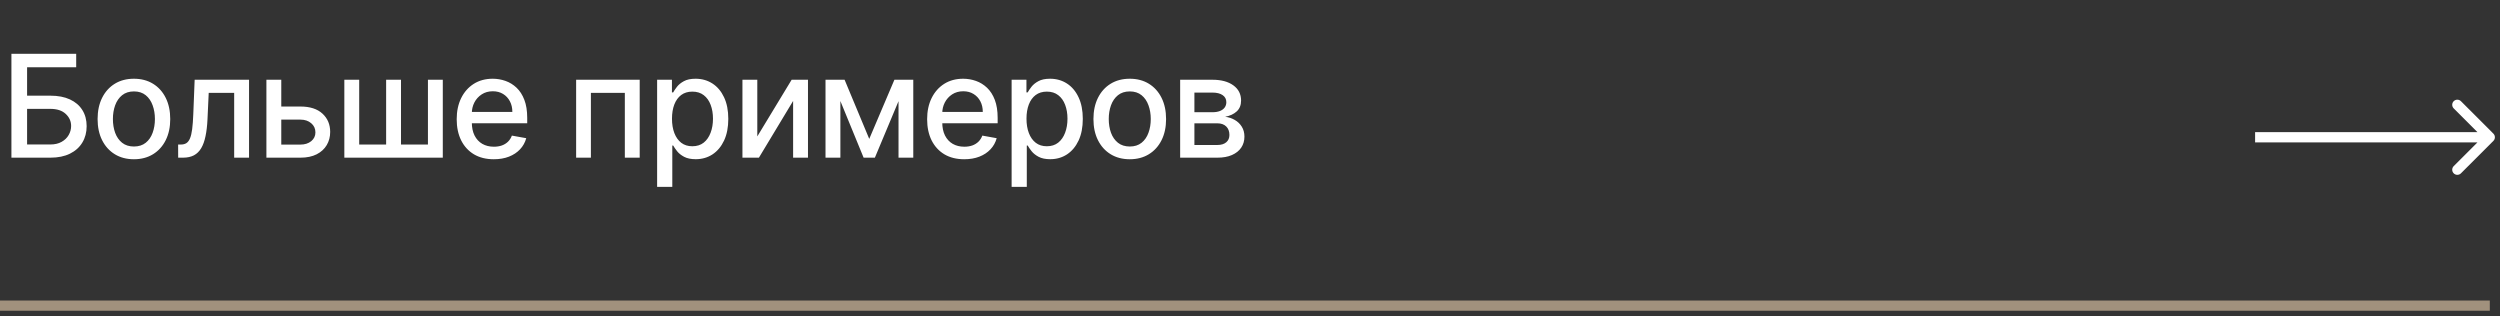<?xml version="1.0" encoding="UTF-8"?> <svg xmlns="http://www.w3.org/2000/svg" width="245" height="31" viewBox="0 0 245 31" fill="none"><rect x="0" y="0" width="245" height="31" fill="#333333" stroke="none"/><path d="M1.119 15.452V5.27H7.467V6.592H2.655V9.376H4.932C5.688 9.376 6.329 9.499 6.856 9.744C7.386 9.99 7.79 10.336 8.069 10.783C8.351 11.231 8.491 11.758 8.491 12.364C8.491 12.971 8.351 13.506 8.069 13.97C7.79 14.434 7.386 14.797 6.856 15.059C6.329 15.321 5.688 15.452 4.932 15.452H1.119ZM2.655 14.159H4.932C5.369 14.159 5.739 14.073 6.04 13.9C6.345 13.728 6.576 13.505 6.732 13.229C6.891 12.954 6.97 12.659 6.97 12.344C6.97 11.887 6.795 11.494 6.443 11.166C6.092 10.835 5.588 10.669 4.932 10.669H2.655V14.159ZM13.123 15.606C12.408 15.606 11.783 15.442 11.249 15.114C10.716 14.786 10.301 14.326 10.006 13.736C9.711 13.146 9.564 12.457 9.564 11.668C9.564 10.876 9.711 10.183 10.006 9.59C10.301 8.997 10.716 8.536 11.249 8.208C11.783 7.88 12.408 7.716 13.123 7.716C13.839 7.716 14.464 7.88 14.998 8.208C15.531 8.536 15.946 8.997 16.241 9.59C16.536 10.183 16.683 10.876 16.683 11.668C16.683 12.457 16.536 13.146 16.241 13.736C15.946 14.326 15.531 14.786 14.998 15.114C14.464 15.442 13.839 15.606 13.123 15.606ZM13.128 14.358C13.592 14.358 13.977 14.235 14.282 13.99C14.587 13.745 14.812 13.418 14.958 13.011C15.107 12.603 15.182 12.154 15.182 11.663C15.182 11.176 15.107 10.729 14.958 10.321C14.812 9.91 14.587 9.58 14.282 9.332C13.977 9.083 13.592 8.959 13.128 8.959C12.661 8.959 12.273 9.083 11.965 9.332C11.66 9.58 11.433 9.91 11.284 10.321C11.138 10.729 11.065 11.176 11.065 11.663C11.065 12.154 11.138 12.603 11.284 13.011C11.433 13.418 11.66 13.745 11.965 13.99C12.273 14.235 12.661 14.358 13.128 14.358ZM17.461 15.452L17.456 14.164H17.729C17.941 14.164 18.119 14.119 18.261 14.03C18.407 13.937 18.526 13.781 18.619 13.562C18.712 13.344 18.783 13.042 18.833 12.658C18.883 12.27 18.919 11.783 18.942 11.196L19.076 7.815H24.406V15.452H22.949V9.098H20.454L20.334 11.693C20.305 12.323 20.24 12.873 20.14 13.344C20.044 13.814 19.904 14.207 19.718 14.522C19.532 14.834 19.294 15.067 19.002 15.223C18.71 15.375 18.356 15.452 17.938 15.452H17.461ZM27.227 10.44H29.444C30.379 10.44 31.098 10.672 31.602 11.136C32.106 11.6 32.358 12.199 32.358 12.931C32.358 13.408 32.245 13.838 32.02 14.219C31.794 14.6 31.465 14.902 31.03 15.123C30.596 15.342 30.068 15.452 29.444 15.452H26.108V7.815H27.565V14.169H29.444C29.872 14.169 30.223 14.058 30.498 13.836C30.773 13.611 30.911 13.324 30.911 12.976C30.911 12.608 30.773 12.308 30.498 12.076C30.223 11.841 29.872 11.723 29.444 11.723H27.227V10.44ZM33.745 7.815H35.201V14.164H37.841V7.815H39.298V14.164H41.938V7.815H43.394V15.452H33.745V7.815ZM48.391 15.606C47.638 15.606 46.99 15.445 46.447 15.123C45.906 14.799 45.489 14.343 45.194 13.756C44.902 13.166 44.756 12.475 44.756 11.683C44.756 10.901 44.902 10.212 45.194 9.615C45.489 9.018 45.9 8.553 46.427 8.218C46.957 7.883 47.577 7.716 48.286 7.716C48.717 7.716 49.135 7.787 49.539 7.93C49.943 8.072 50.306 8.296 50.628 8.601C50.949 8.906 51.203 9.302 51.388 9.789C51.574 10.273 51.667 10.861 51.667 11.554V12.081H45.596V10.967H50.21C50.21 10.576 50.13 10.23 49.971 9.928C49.812 9.623 49.589 9.383 49.3 9.207C49.015 9.032 48.681 8.944 48.296 8.944C47.878 8.944 47.514 9.047 47.202 9.252C46.894 9.454 46.655 9.719 46.486 10.047C46.321 10.372 46.238 10.725 46.238 11.107V11.976C46.238 12.487 46.327 12.921 46.506 13.279C46.688 13.637 46.942 13.911 47.267 14.099C47.592 14.285 47.971 14.378 48.405 14.378C48.687 14.378 48.944 14.338 49.176 14.258C49.408 14.176 49.608 14.053 49.778 13.891C49.947 13.728 50.076 13.528 50.165 13.289L51.572 13.543C51.46 13.957 51.257 14.32 50.966 14.631C50.677 14.94 50.315 15.18 49.877 15.352C49.443 15.521 48.947 15.606 48.391 15.606ZM56.461 15.452V7.815H62.691V15.452H61.234V9.098H57.908V15.452H56.461ZM64.398 18.315V7.815H65.85V9.053H65.974C66.06 8.894 66.184 8.71 66.347 8.501C66.509 8.293 66.735 8.11 67.023 7.955C67.311 7.795 67.692 7.716 68.166 7.716C68.783 7.716 69.333 7.872 69.817 8.183C70.301 8.495 70.68 8.944 70.956 9.53C71.234 10.117 71.373 10.823 71.373 11.648C71.373 12.474 71.236 13.181 70.96 13.771C70.685 14.358 70.308 14.81 69.827 15.129C69.346 15.443 68.798 15.601 68.181 15.601C67.717 15.601 67.338 15.523 67.043 15.367C66.751 15.211 66.522 15.029 66.357 14.82C66.191 14.611 66.063 14.426 65.974 14.263H65.885V18.315H64.398ZM65.855 11.633C65.855 12.17 65.933 12.641 66.088 13.045C66.244 13.45 66.469 13.766 66.764 13.995C67.059 14.22 67.421 14.333 67.848 14.333C68.292 14.333 68.664 14.215 68.962 13.98C69.26 13.741 69.486 13.418 69.638 13.011C69.794 12.603 69.872 12.144 69.872 11.633C69.872 11.13 69.796 10.677 69.643 10.276C69.494 9.875 69.269 9.559 68.967 9.327C68.669 9.095 68.296 8.979 67.848 8.979C67.417 8.979 67.053 9.09 66.754 9.312C66.46 9.534 66.236 9.844 66.083 10.241C65.931 10.639 65.855 11.103 65.855 11.633ZM74.215 13.369L77.581 7.815H79.182V15.452H77.725V9.893L74.374 15.452H72.759V7.815H74.215V13.369ZM85.186 13.612L87.652 7.815H88.934L85.738 15.452H84.634L81.502 7.815H82.77L85.186 13.612ZM82.357 7.815V15.452H80.9V7.815H82.357ZM88.055 15.452V7.815H89.501V15.452H88.055ZM94.494 15.606C93.741 15.606 93.093 15.445 92.55 15.123C92.01 14.799 91.592 14.343 91.297 13.756C91.005 13.166 90.859 12.475 90.859 11.683C90.859 10.901 91.005 10.212 91.297 9.615C91.592 9.018 92.003 8.553 92.53 8.218C93.06 7.883 93.68 7.716 94.389 7.716C94.82 7.716 95.238 7.787 95.642 7.93C96.046 8.072 96.409 8.296 96.731 8.601C97.052 8.906 97.306 9.302 97.492 9.789C97.677 10.273 97.77 10.861 97.77 11.554V12.081H91.7V10.967H96.313C96.313 10.576 96.234 10.23 96.075 9.928C95.916 9.623 95.692 9.383 95.403 9.207C95.118 9.032 94.784 8.944 94.399 8.944C93.982 8.944 93.617 9.047 93.305 9.252C92.997 9.454 92.759 9.719 92.59 10.047C92.424 10.372 92.341 10.725 92.341 11.107V11.976C92.341 12.487 92.43 12.921 92.609 13.279C92.792 13.637 93.045 13.911 93.37 14.099C93.695 14.285 94.074 14.378 94.509 14.378C94.79 14.378 95.047 14.338 95.279 14.258C95.511 14.176 95.712 14.053 95.881 13.891C96.05 13.728 96.179 13.528 96.269 13.289L97.675 13.543C97.563 13.957 97.361 14.32 97.069 14.631C96.781 14.94 96.418 15.18 95.98 15.352C95.546 15.521 95.05 15.606 94.494 15.606ZM99.139 18.315V7.815H100.591V9.053H100.715C100.801 8.894 100.926 8.71 101.088 8.501C101.251 8.293 101.476 8.11 101.764 7.955C102.053 7.795 102.434 7.716 102.908 7.716C103.524 7.716 104.074 7.872 104.558 8.183C105.042 8.495 105.422 8.944 105.697 9.53C105.975 10.117 106.114 10.823 106.114 11.648C106.114 12.474 105.977 13.181 105.702 13.771C105.427 14.358 105.049 14.81 104.568 15.129C104.088 15.443 103.539 15.601 102.923 15.601C102.459 15.601 102.079 15.523 101.784 15.367C101.493 15.211 101.264 15.029 101.098 14.82C100.932 14.611 100.805 14.426 100.715 14.263H100.626V18.315H99.139ZM100.596 11.633C100.596 12.17 100.674 12.641 100.83 13.045C100.985 13.45 101.211 13.766 101.506 13.995C101.801 14.22 102.162 14.333 102.59 14.333C103.034 14.333 103.405 14.215 103.703 13.98C104.002 13.741 104.227 13.418 104.379 13.011C104.535 12.603 104.613 12.144 104.613 11.633C104.613 11.13 104.537 10.677 104.384 10.276C104.235 9.875 104.01 9.559 103.708 9.327C103.41 9.095 103.037 8.979 102.59 8.979C102.159 8.979 101.794 9.09 101.496 9.312C101.201 9.534 100.977 9.844 100.825 10.241C100.672 10.639 100.596 11.103 100.596 11.633ZM110.717 15.606C110.001 15.606 109.376 15.442 108.842 15.114C108.309 14.786 107.894 14.326 107.599 13.736C107.304 13.146 107.157 12.457 107.157 11.668C107.157 10.876 107.304 10.183 107.599 9.59C107.894 8.997 108.309 8.536 108.842 8.208C109.376 7.88 110.001 7.716 110.717 7.716C111.432 7.716 112.057 7.88 112.591 8.208C113.124 8.536 113.539 8.997 113.834 9.59C114.129 10.183 114.276 10.876 114.276 11.668C114.276 12.457 114.129 13.146 113.834 13.736C113.539 14.326 113.124 14.786 112.591 15.114C112.057 15.442 111.432 15.606 110.717 15.606ZM110.722 14.358C111.186 14.358 111.57 14.235 111.875 13.99C112.18 13.745 112.405 13.418 112.551 13.011C112.7 12.603 112.775 12.154 112.775 11.663C112.775 11.176 112.7 10.729 112.551 10.321C112.405 9.91 112.18 9.58 111.875 9.332C111.57 9.083 111.186 8.959 110.722 8.959C110.254 8.959 109.866 9.083 109.558 9.332C109.253 9.58 109.026 9.91 108.877 10.321C108.731 10.729 108.658 11.176 108.658 11.663C108.658 12.154 108.731 12.603 108.877 13.011C109.026 13.418 109.253 13.745 109.558 13.99C109.866 14.235 110.254 14.358 110.722 14.358ZM115.655 15.452V7.815H118.822C119.684 7.815 120.367 7.999 120.871 8.367C121.374 8.732 121.626 9.227 121.626 9.854C121.626 10.301 121.484 10.656 121.199 10.918C120.914 11.179 120.536 11.355 120.065 11.445C120.407 11.484 120.72 11.587 121.005 11.753C121.29 11.915 121.519 12.134 121.691 12.409C121.867 12.684 121.954 13.012 121.954 13.393C121.954 13.798 121.85 14.156 121.641 14.467C121.432 14.775 121.129 15.018 120.731 15.193C120.337 15.366 119.861 15.452 119.305 15.452H115.655ZM117.052 14.209H119.305C119.673 14.209 119.961 14.121 120.17 13.945C120.378 13.77 120.483 13.531 120.483 13.229C120.483 12.875 120.378 12.596 120.17 12.394C119.961 12.189 119.673 12.086 119.305 12.086H117.052V14.209ZM117.052 10.997H118.837C119.116 10.997 119.354 10.957 119.553 10.878C119.755 10.798 119.909 10.686 120.016 10.54C120.125 10.391 120.18 10.215 120.18 10.013C120.18 9.718 120.059 9.487 119.817 9.322C119.575 9.156 119.243 9.073 118.822 9.073H117.052V10.997Z" fill="white"></path><line x1="-4.37114e-08" y1="29.952" x2="244" y2="29.952" stroke="#A1917D"></line><path d="M244.354 13.805C244.549 13.61 244.549 13.293 244.354 13.098L241.172 9.916C240.976 9.721 240.66 9.721 240.464 9.916C240.269 10.111 240.269 10.428 240.464 10.623L243.293 13.452L240.464 16.28C240.269 16.475 240.269 16.792 240.464 16.987C240.66 17.183 240.976 17.183 241.172 16.987L244.354 13.805ZM221 13.452V13.952H244V13.452V12.952H221V13.452Z" fill="white"></path></svg> 
